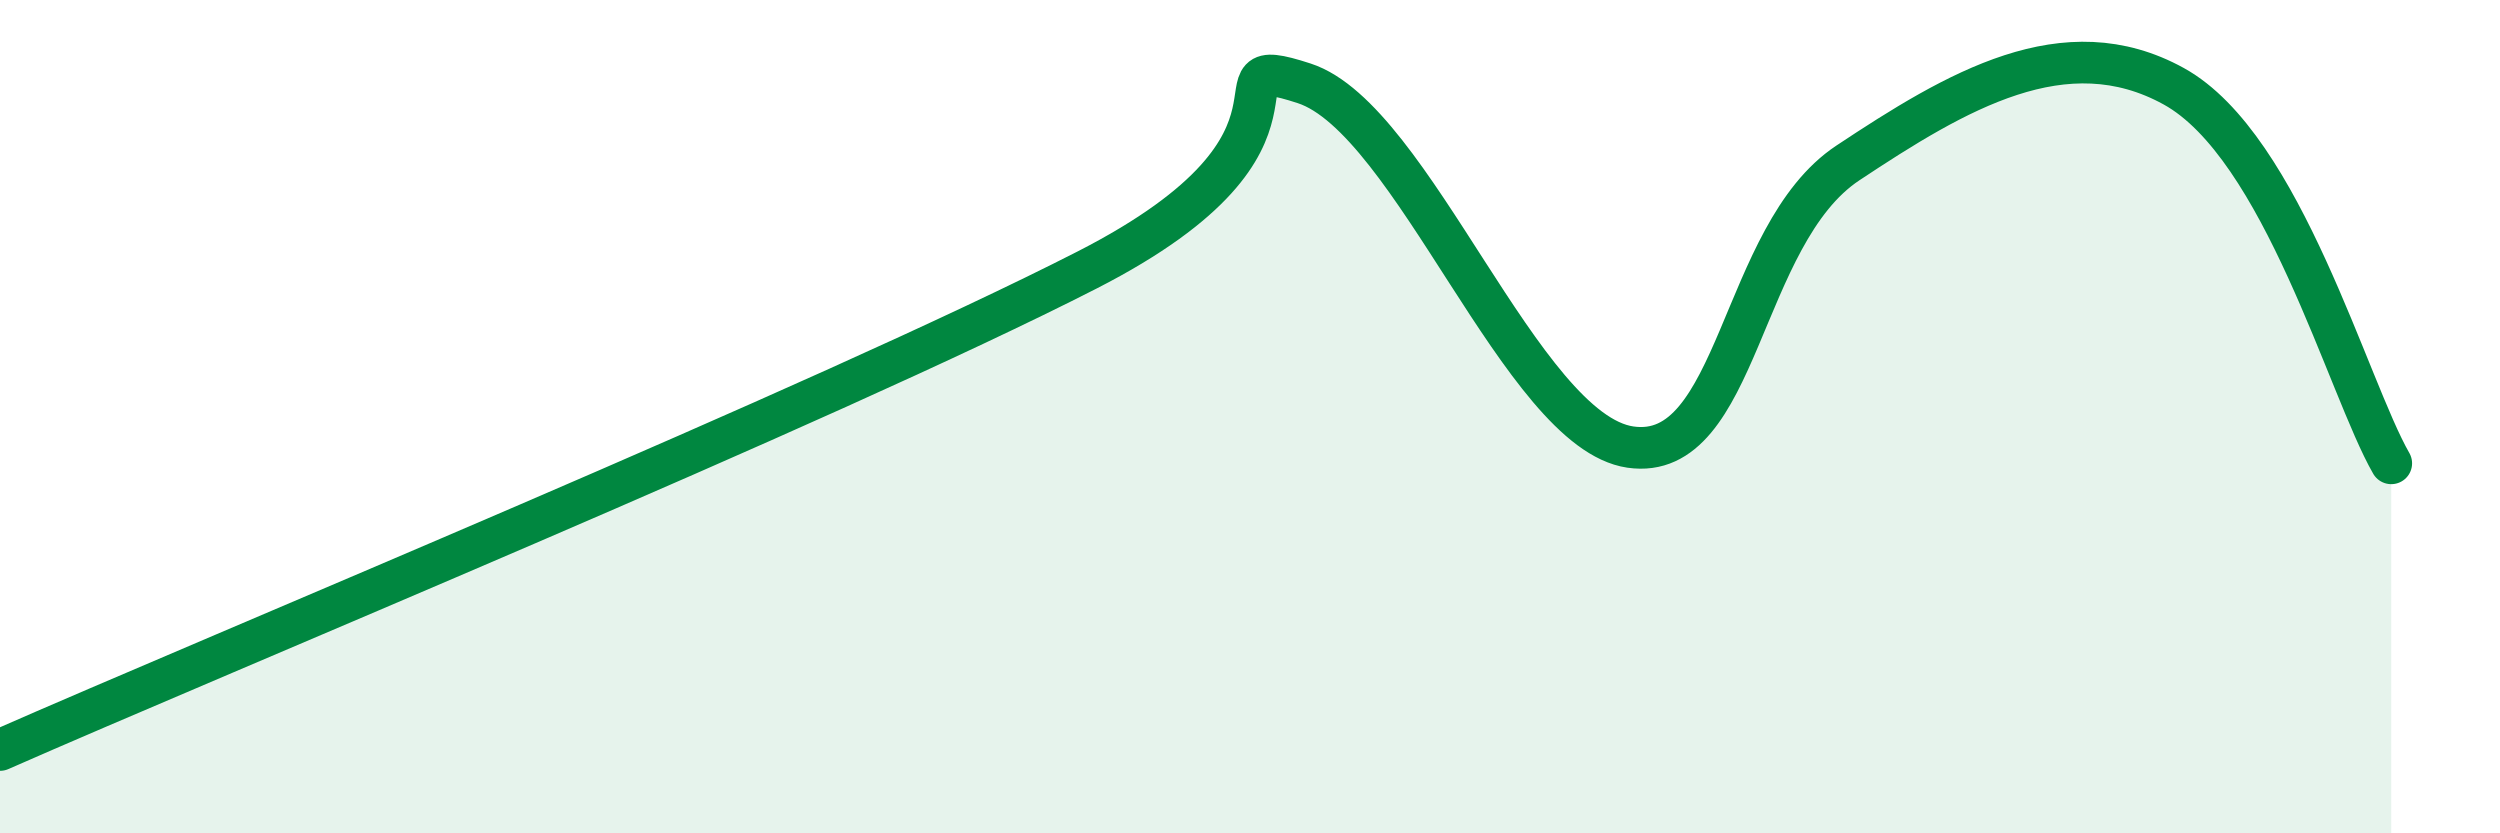 
    <svg width="60" height="20" viewBox="0 0 60 20" xmlns="http://www.w3.org/2000/svg">
      <path
        d="M 0,18 C 5.22,15.7 19.83,9.68 26.09,6.48 C 32.35,3.28 28.69,1.15 31.3,2 C 33.91,2.85 36.52,10.35 39.13,10.73 C 41.74,11.11 41.74,5.64 44.35,3.91 C 46.96,2.18 49.56,0.63 52.17,2.07 C 54.78,3.51 56.35,9.31 57.39,11.12L57.39 20L0 20Z"
        fill="#008740"
        opacity="0.1"
        stroke-linecap="round"
        stroke-linejoin="round"
      />
      <path
        d="M 0,18 C 5.22,15.7 19.83,9.68 26.09,6.48 C 32.35,3.28 28.69,1.15 31.3,2 C 33.91,2.85 36.52,10.35 39.13,10.73 C 41.74,11.11 41.74,5.64 44.35,3.91 C 46.96,2.18 49.56,0.63 52.17,2.07 C 54.78,3.51 56.35,9.31 57.39,11.12"
        stroke="#008740"
        stroke-width="1"
        fill="none"
        stroke-linecap="round"
        stroke-linejoin="round"
      />
    </svg>
  